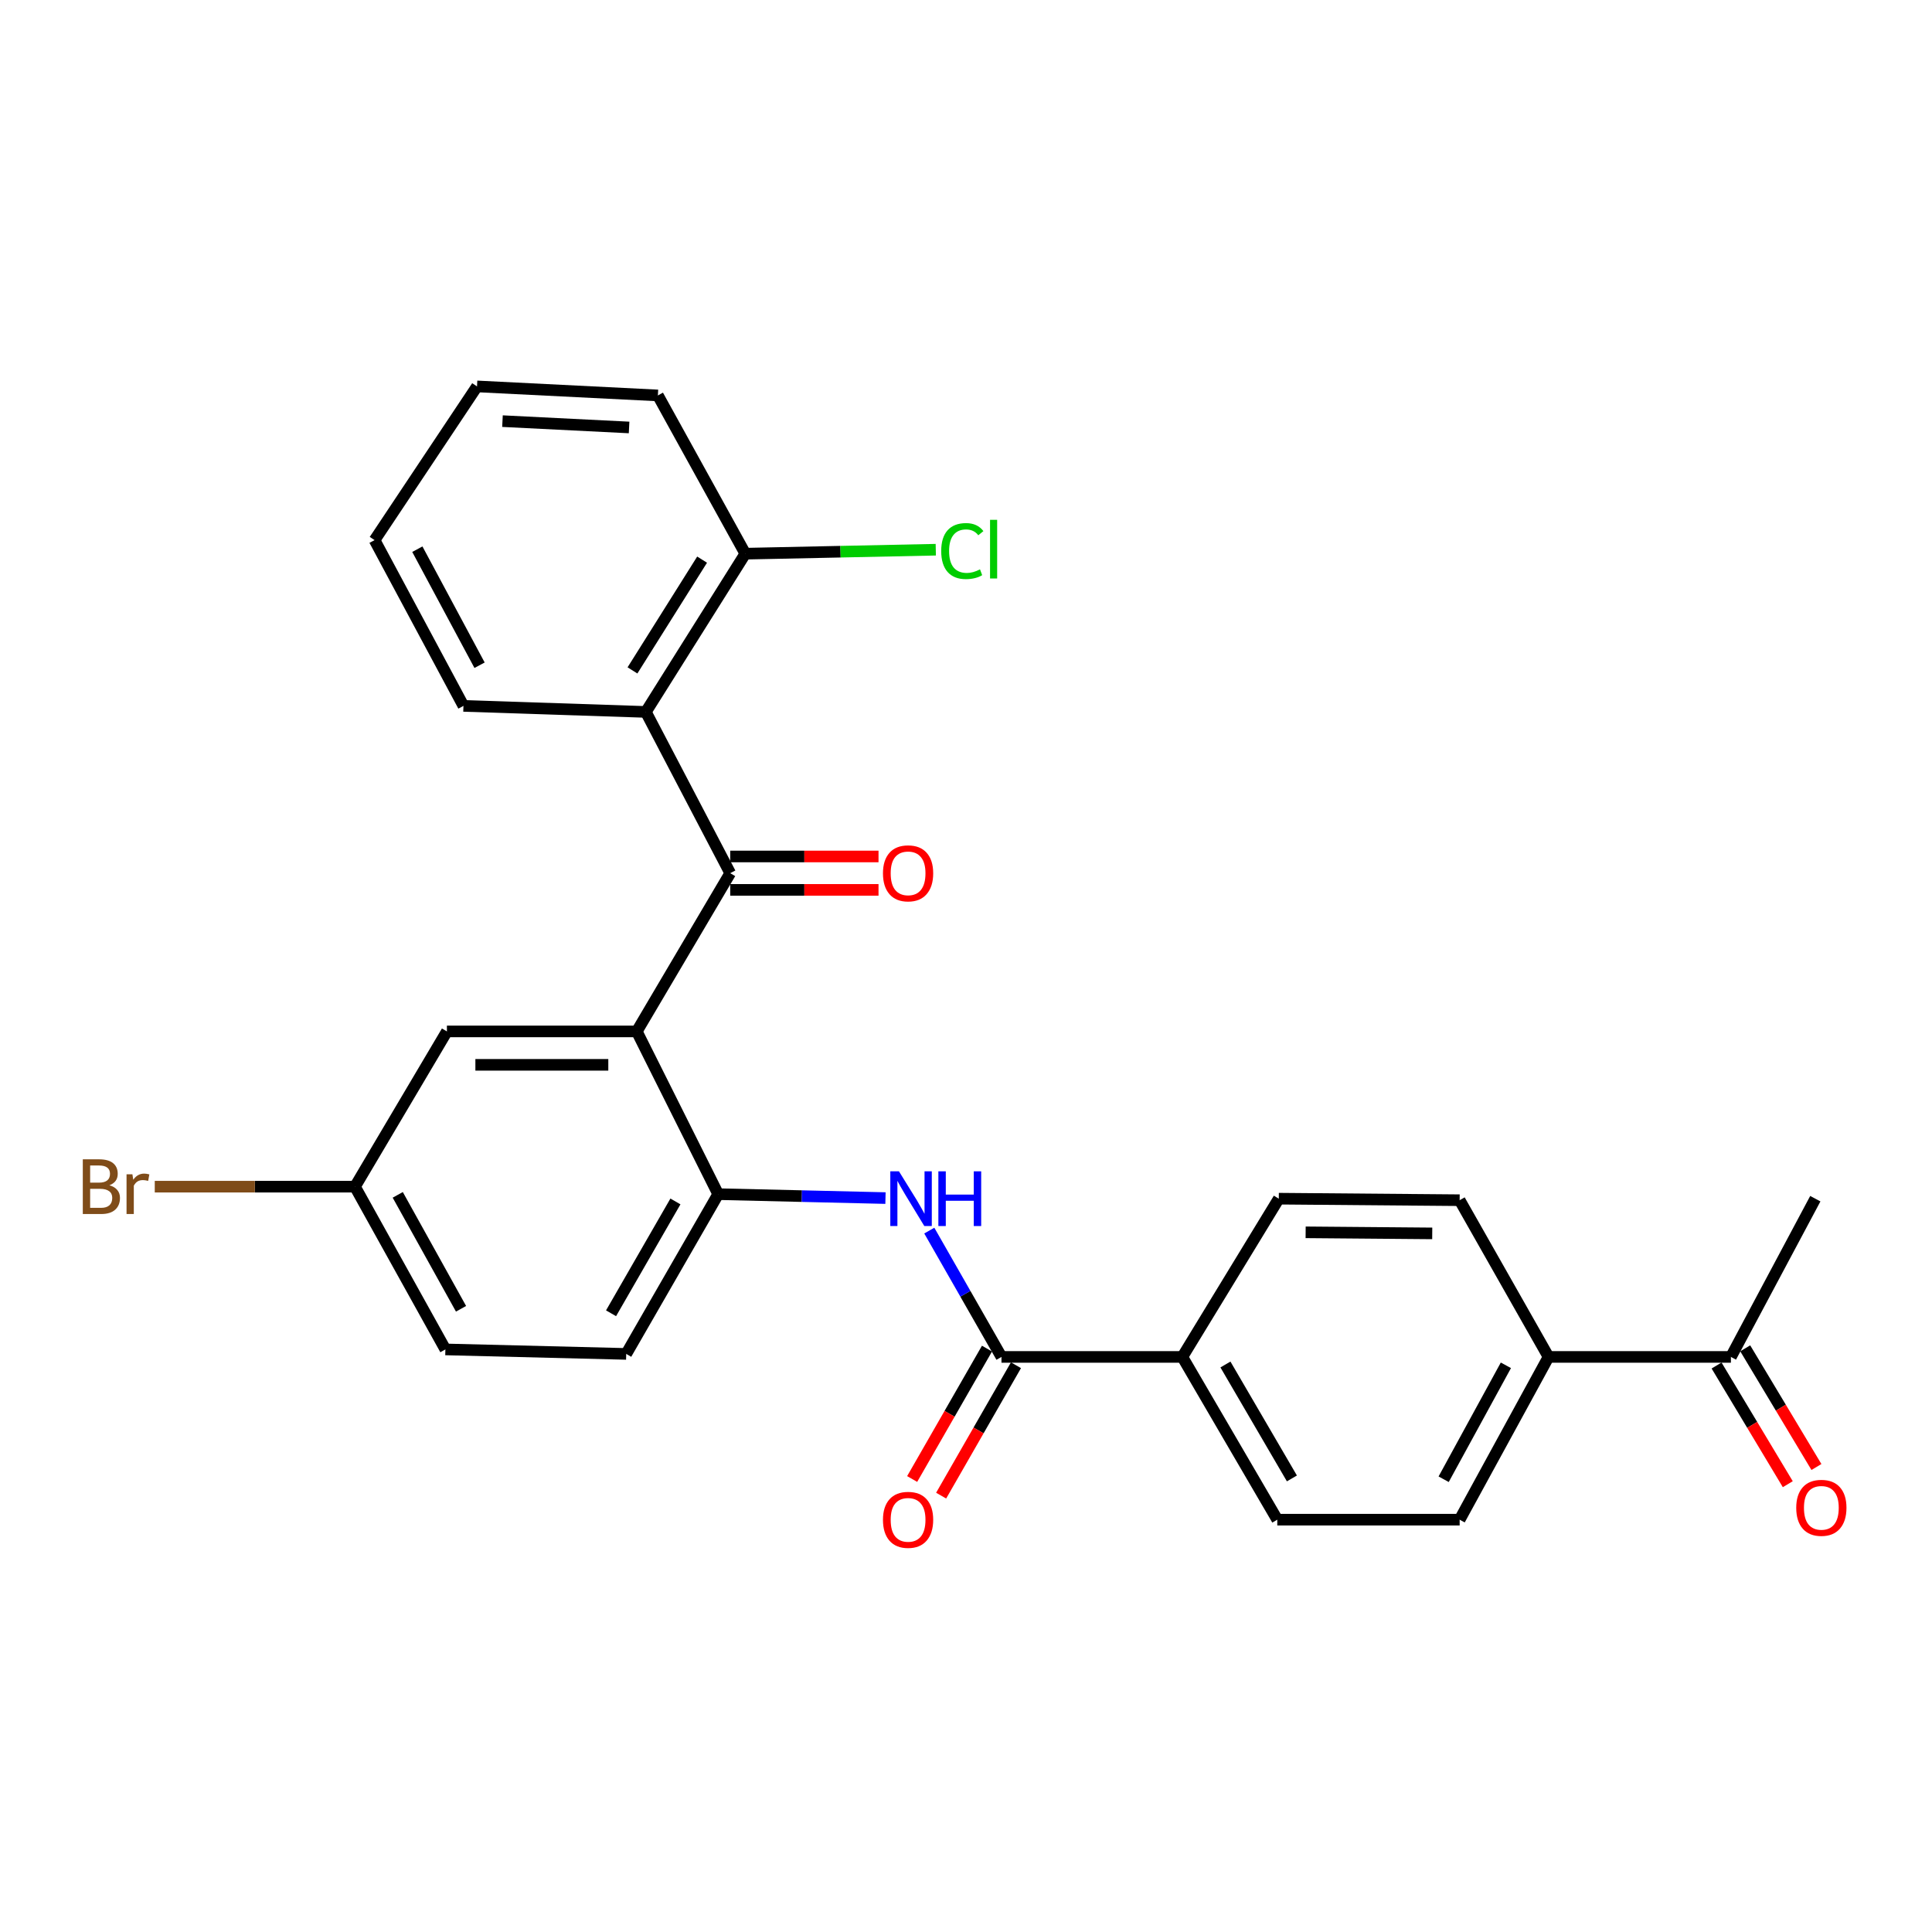 <?xml version='1.0' encoding='iso-8859-1'?>
<svg version='1.1' baseProfile='full'
              xmlns='http://www.w3.org/2000/svg'
                      xmlns:rdkit='http://www.rdkit.org/xml'
                      xmlns:xlink='http://www.w3.org/1999/xlink'
                  xml:space='preserve'
width='1000px' height='1000px' viewBox='0 0 1000 1000'>
<!-- END OF HEADER -->
<rect style='opacity:1.0;fill:#FFFFFF;stroke:none' width='1000' height='1000' x='0' y='0'> </rect>
<path class='bond-0' d='M 329.597,533.86 L 377.959,451.954' style='fill:none;fill-rule:evenodd;stroke:#000000;stroke-width:6px;stroke-linecap:butt;stroke-linejoin:miter;stroke-opacity:1' />
<path class='bond-2' d='M 329.597,533.86 L 371.732,618.091' style='fill:none;fill-rule:evenodd;stroke:#000000;stroke-width:6px;stroke-linecap:butt;stroke-linejoin:miter;stroke-opacity:1' />
<path class='bond-6' d='M 329.597,533.86 L 231.318,533.86' style='fill:none;fill-rule:evenodd;stroke:#000000;stroke-width:6px;stroke-linecap:butt;stroke-linejoin:miter;stroke-opacity:1' />
<path class='bond-6' d='M 314.856,551.156 L 246.06,551.156' style='fill:none;fill-rule:evenodd;stroke:#000000;stroke-width:6px;stroke-linecap:butt;stroke-linejoin:miter;stroke-opacity:1' />
<path class='bond-1' d='M 377.959,451.954 L 334.287,368.492' style='fill:none;fill-rule:evenodd;stroke:#000000;stroke-width:6px;stroke-linecap:butt;stroke-linejoin:miter;stroke-opacity:1' />
<path class='bond-8' d='M 377.959,460.602 L 416.339,460.602' style='fill:none;fill-rule:evenodd;stroke:#000000;stroke-width:6px;stroke-linecap:butt;stroke-linejoin:miter;stroke-opacity:1' />
<path class='bond-8' d='M 416.339,460.602 L 454.72,460.602' style='fill:none;fill-rule:evenodd;stroke:#FF0000;stroke-width:6px;stroke-linecap:butt;stroke-linejoin:miter;stroke-opacity:1' />
<path class='bond-8' d='M 377.959,443.306 L 416.339,443.306' style='fill:none;fill-rule:evenodd;stroke:#000000;stroke-width:6px;stroke-linecap:butt;stroke-linejoin:miter;stroke-opacity:1' />
<path class='bond-8' d='M 416.339,443.306 L 454.72,443.306' style='fill:none;fill-rule:evenodd;stroke:#FF0000;stroke-width:6px;stroke-linecap:butt;stroke-linejoin:miter;stroke-opacity:1' />
<path class='bond-7' d='M 334.287,368.492 L 385.771,286.586' style='fill:none;fill-rule:evenodd;stroke:#000000;stroke-width:6px;stroke-linecap:butt;stroke-linejoin:miter;stroke-opacity:1' />
<path class='bond-7' d='M 327.366,347.001 L 363.405,289.667' style='fill:none;fill-rule:evenodd;stroke:#000000;stroke-width:6px;stroke-linecap:butt;stroke-linejoin:miter;stroke-opacity:1' />
<path class='bond-22' d='M 334.287,368.492 L 239.88,365.369' style='fill:none;fill-rule:evenodd;stroke:#000000;stroke-width:6px;stroke-linecap:butt;stroke-linejoin:miter;stroke-opacity:1' />
<path class='bond-4' d='M 371.732,618.091 L 415.027,619.108' style='fill:none;fill-rule:evenodd;stroke:#000000;stroke-width:6px;stroke-linecap:butt;stroke-linejoin:miter;stroke-opacity:1' />
<path class='bond-4' d='M 415.027,619.108 L 458.322,620.125' style='fill:none;fill-rule:evenodd;stroke:#0000FF;stroke-width:6px;stroke-linecap:butt;stroke-linejoin:miter;stroke-opacity:1' />
<path class='bond-12' d='M 371.732,618.091 L 324.13,700.785' style='fill:none;fill-rule:evenodd;stroke:#000000;stroke-width:6px;stroke-linecap:butt;stroke-linejoin:miter;stroke-opacity:1' />
<path class='bond-12' d='M 349.602,621.866 L 316.281,679.752' style='fill:none;fill-rule:evenodd;stroke:#000000;stroke-width:6px;stroke-linecap:butt;stroke-linejoin:miter;stroke-opacity:1' />
<path class='bond-3' d='M 518.363,702.341 L 499.68,669.648' style='fill:none;fill-rule:evenodd;stroke:#000000;stroke-width:6px;stroke-linecap:butt;stroke-linejoin:miter;stroke-opacity:1' />
<path class='bond-3' d='M 499.68,669.648 L 480.998,636.954' style='fill:none;fill-rule:evenodd;stroke:#0000FF;stroke-width:6px;stroke-linecap:butt;stroke-linejoin:miter;stroke-opacity:1' />
<path class='bond-5' d='M 518.363,702.341 L 611.972,702.341' style='fill:none;fill-rule:evenodd;stroke:#000000;stroke-width:6px;stroke-linecap:butt;stroke-linejoin:miter;stroke-opacity:1' />
<path class='bond-11' d='M 510.862,698.037 L 491.497,731.783' style='fill:none;fill-rule:evenodd;stroke:#000000;stroke-width:6px;stroke-linecap:butt;stroke-linejoin:miter;stroke-opacity:1' />
<path class='bond-11' d='M 491.497,731.783 L 472.131,765.53' style='fill:none;fill-rule:evenodd;stroke:#FF0000;stroke-width:6px;stroke-linecap:butt;stroke-linejoin:miter;stroke-opacity:1' />
<path class='bond-11' d='M 525.864,706.646 L 506.498,740.392' style='fill:none;fill-rule:evenodd;stroke:#000000;stroke-width:6px;stroke-linecap:butt;stroke-linejoin:miter;stroke-opacity:1' />
<path class='bond-11' d='M 506.498,740.392 L 487.133,774.138' style='fill:none;fill-rule:evenodd;stroke:#FF0000;stroke-width:6px;stroke-linecap:butt;stroke-linejoin:miter;stroke-opacity:1' />
<path class='bond-14' d='M 611.972,702.341 L 661.9,620.436' style='fill:none;fill-rule:evenodd;stroke:#000000;stroke-width:6px;stroke-linecap:butt;stroke-linejoin:miter;stroke-opacity:1' />
<path class='bond-15' d='M 611.972,702.341 L 661.122,786.582' style='fill:none;fill-rule:evenodd;stroke:#000000;stroke-width:6px;stroke-linecap:butt;stroke-linejoin:miter;stroke-opacity:1' />
<path class='bond-15' d='M 634.284,706.261 L 668.689,765.23' style='fill:none;fill-rule:evenodd;stroke:#000000;stroke-width:6px;stroke-linecap:butt;stroke-linejoin:miter;stroke-opacity:1' />
<path class='bond-18' d='M 231.318,533.86 L 183.735,614.219' style='fill:none;fill-rule:evenodd;stroke:#000000;stroke-width:6px;stroke-linecap:butt;stroke-linejoin:miter;stroke-opacity:1' />
<path class='bond-19' d='M 385.771,286.586 L 435.065,285.557' style='fill:none;fill-rule:evenodd;stroke:#000000;stroke-width:6px;stroke-linecap:butt;stroke-linejoin:miter;stroke-opacity:1' />
<path class='bond-19' d='M 435.065,285.557 L 484.36,284.528' style='fill:none;fill-rule:evenodd;stroke:#00CC00;stroke-width:6px;stroke-linecap:butt;stroke-linejoin:miter;stroke-opacity:1' />
<path class='bond-24' d='M 385.771,286.586 L 340.523,204.68' style='fill:none;fill-rule:evenodd;stroke:#000000;stroke-width:6px;stroke-linecap:butt;stroke-linejoin:miter;stroke-opacity:1' />
<path class='bond-9' d='M 801.526,702.341 L 755.509,786.582' style='fill:none;fill-rule:evenodd;stroke:#000000;stroke-width:6px;stroke-linecap:butt;stroke-linejoin:miter;stroke-opacity:1' />
<path class='bond-9' d='M 779.445,706.686 L 747.233,765.654' style='fill:none;fill-rule:evenodd;stroke:#000000;stroke-width:6px;stroke-linecap:butt;stroke-linejoin:miter;stroke-opacity:1' />
<path class='bond-10' d='M 801.526,702.341 L 895.914,702.341' style='fill:none;fill-rule:evenodd;stroke:#000000;stroke-width:6px;stroke-linecap:butt;stroke-linejoin:miter;stroke-opacity:1' />
<path class='bond-29' d='M 801.526,702.341 L 755.509,621.224' style='fill:none;fill-rule:evenodd;stroke:#000000;stroke-width:6px;stroke-linecap:butt;stroke-linejoin:miter;stroke-opacity:1' />
<path class='bond-13' d='M 888.498,706.791 L 906.927,737.505' style='fill:none;fill-rule:evenodd;stroke:#000000;stroke-width:6px;stroke-linecap:butt;stroke-linejoin:miter;stroke-opacity:1' />
<path class='bond-13' d='M 906.927,737.505 L 925.356,768.22' style='fill:none;fill-rule:evenodd;stroke:#FF0000;stroke-width:6px;stroke-linecap:butt;stroke-linejoin:miter;stroke-opacity:1' />
<path class='bond-13' d='M 903.329,697.892 L 921.758,728.607' style='fill:none;fill-rule:evenodd;stroke:#000000;stroke-width:6px;stroke-linecap:butt;stroke-linejoin:miter;stroke-opacity:1' />
<path class='bond-13' d='M 921.758,728.607 L 940.187,759.321' style='fill:none;fill-rule:evenodd;stroke:#FF0000;stroke-width:6px;stroke-linecap:butt;stroke-linejoin:miter;stroke-opacity:1' />
<path class='bond-23' d='M 895.914,702.341 L 939.605,620.436' style='fill:none;fill-rule:evenodd;stroke:#000000;stroke-width:6px;stroke-linecap:butt;stroke-linejoin:miter;stroke-opacity:1' />
<path class='bond-27' d='M 324.13,700.785 L 230.53,698.459' style='fill:none;fill-rule:evenodd;stroke:#000000;stroke-width:6px;stroke-linecap:butt;stroke-linejoin:miter;stroke-opacity:1' />
<path class='bond-17' d='M 661.9,620.436 L 755.509,621.224' style='fill:none;fill-rule:evenodd;stroke:#000000;stroke-width:6px;stroke-linecap:butt;stroke-linejoin:miter;stroke-opacity:1' />
<path class='bond-17' d='M 675.796,637.849 L 741.322,638.401' style='fill:none;fill-rule:evenodd;stroke:#000000;stroke-width:6px;stroke-linecap:butt;stroke-linejoin:miter;stroke-opacity:1' />
<path class='bond-16' d='M 661.122,786.582 L 755.509,786.582' style='fill:none;fill-rule:evenodd;stroke:#000000;stroke-width:6px;stroke-linecap:butt;stroke-linejoin:miter;stroke-opacity:1' />
<path class='bond-20' d='M 183.735,614.219 L 230.53,698.459' style='fill:none;fill-rule:evenodd;stroke:#000000;stroke-width:6px;stroke-linecap:butt;stroke-linejoin:miter;stroke-opacity:1' />
<path class='bond-20' d='M 205.874,618.456 L 238.631,677.424' style='fill:none;fill-rule:evenodd;stroke:#000000;stroke-width:6px;stroke-linecap:butt;stroke-linejoin:miter;stroke-opacity:1' />
<path class='bond-21' d='M 183.735,614.219 L 131.921,614.219' style='fill:none;fill-rule:evenodd;stroke:#000000;stroke-width:6px;stroke-linecap:butt;stroke-linejoin:miter;stroke-opacity:1' />
<path class='bond-21' d='M 131.921,614.219 L 80.107,614.219' style='fill:none;fill-rule:evenodd;stroke:#7F4C19;stroke-width:6px;stroke-linecap:butt;stroke-linejoin:miter;stroke-opacity:1' />
<path class='bond-25' d='M 239.88,365.369 L 193.873,279.562' style='fill:none;fill-rule:evenodd;stroke:#000000;stroke-width:6px;stroke-linecap:butt;stroke-linejoin:miter;stroke-opacity:1' />
<path class='bond-25' d='M 248.222,344.325 L 216.017,284.26' style='fill:none;fill-rule:evenodd;stroke:#000000;stroke-width:6px;stroke-linecap:butt;stroke-linejoin:miter;stroke-opacity:1' />
<path class='bond-28' d='M 340.523,204.68 L 246.904,200.001' style='fill:none;fill-rule:evenodd;stroke:#000000;stroke-width:6px;stroke-linecap:butt;stroke-linejoin:miter;stroke-opacity:1' />
<path class='bond-28' d='M 325.616,221.253 L 260.083,217.977' style='fill:none;fill-rule:evenodd;stroke:#000000;stroke-width:6px;stroke-linecap:butt;stroke-linejoin:miter;stroke-opacity:1' />
<path class='bond-26' d='M 193.873,279.562 L 246.904,200.001' style='fill:none;fill-rule:evenodd;stroke:#000000;stroke-width:6px;stroke-linecap:butt;stroke-linejoin:miter;stroke-opacity:1' />
<path  class='atom-5' d='M 465.298 606.276
L 474.578 621.276
Q 475.498 622.756, 476.978 625.436
Q 478.458 628.116, 478.538 628.276
L 478.538 606.276
L 482.298 606.276
L 482.298 634.596
L 478.418 634.596
L 468.458 618.196
Q 467.298 616.276, 466.058 614.076
Q 464.858 611.876, 464.498 611.196
L 464.498 634.596
L 460.818 634.596
L 460.818 606.276
L 465.298 606.276
' fill='#0000FF'/>
<path  class='atom-5' d='M 485.698 606.276
L 489.538 606.276
L 489.538 618.316
L 504.018 618.316
L 504.018 606.276
L 507.858 606.276
L 507.858 634.596
L 504.018 634.596
L 504.018 621.516
L 489.538 621.516
L 489.538 634.596
L 485.698 634.596
L 485.698 606.276
' fill='#0000FF'/>
<path  class='atom-9' d='M 457.021 452.034
Q 457.021 445.234, 460.381 441.434
Q 463.741 437.634, 470.021 437.634
Q 476.301 437.634, 479.661 441.434
Q 483.021 445.234, 483.021 452.034
Q 483.021 458.914, 479.621 462.834
Q 476.221 466.714, 470.021 466.714
Q 463.781 466.714, 460.381 462.834
Q 457.021 458.954, 457.021 452.034
M 470.021 463.514
Q 474.341 463.514, 476.661 460.634
Q 479.021 457.714, 479.021 452.034
Q 479.021 446.474, 476.661 443.674
Q 474.341 440.834, 470.021 440.834
Q 465.701 440.834, 463.341 443.634
Q 461.021 446.434, 461.021 452.034
Q 461.021 457.754, 463.341 460.634
Q 465.701 463.514, 470.021 463.514
' fill='#FF0000'/>
<path  class='atom-12' d='M 457.021 786.662
Q 457.021 779.862, 460.381 776.062
Q 463.741 772.262, 470.021 772.262
Q 476.301 772.262, 479.661 776.062
Q 483.021 779.862, 483.021 786.662
Q 483.021 793.542, 479.621 797.462
Q 476.221 801.342, 470.021 801.342
Q 463.781 801.342, 460.381 797.462
Q 457.021 793.582, 457.021 786.662
M 470.021 798.142
Q 474.341 798.142, 476.661 795.262
Q 479.021 792.342, 479.021 786.662
Q 479.021 781.102, 476.661 778.302
Q 474.341 775.462, 470.021 775.462
Q 465.701 775.462, 463.341 778.262
Q 461.021 781.062, 461.021 786.662
Q 461.021 792.382, 463.341 795.262
Q 465.701 798.142, 470.021 798.142
' fill='#FF0000'/>
<path  class='atom-14' d='M 929.728 780.445
Q 929.728 773.645, 933.088 769.845
Q 936.448 766.045, 942.728 766.045
Q 949.008 766.045, 952.368 769.845
Q 955.728 773.645, 955.728 780.445
Q 955.728 787.325, 952.328 791.245
Q 948.928 795.125, 942.728 795.125
Q 936.488 795.125, 933.088 791.245
Q 929.728 787.365, 929.728 780.445
M 942.728 791.925
Q 947.048 791.925, 949.368 789.045
Q 951.728 786.125, 951.728 780.445
Q 951.728 774.885, 949.368 772.085
Q 947.048 769.245, 942.728 769.245
Q 938.408 769.245, 936.048 772.045
Q 933.728 774.845, 933.728 780.445
Q 933.728 786.165, 936.048 789.045
Q 938.408 791.925, 942.728 791.925
' fill='#FF0000'/>
<path  class='atom-20' d='M 487.168 285.221
Q 487.168 278.181, 490.448 274.501
Q 493.768 270.781, 500.048 270.781
Q 505.888 270.781, 509.008 274.901
L 506.368 277.061
Q 504.088 274.061, 500.048 274.061
Q 495.768 274.061, 493.488 276.941
Q 491.248 279.781, 491.248 285.221
Q 491.248 290.821, 493.568 293.701
Q 495.928 296.581, 500.488 296.581
Q 503.608 296.581, 507.248 294.701
L 508.368 297.701
Q 506.888 298.661, 504.648 299.221
Q 502.408 299.781, 499.928 299.781
Q 493.768 299.781, 490.448 296.021
Q 487.168 292.261, 487.168 285.221
' fill='#00CC00'/>
<path  class='atom-20' d='M 512.448 269.061
L 516.128 269.061
L 516.128 299.421
L 512.448 299.421
L 512.448 269.061
' fill='#00CC00'/>
<path  class='atom-22' d='M 56.618 613.499
Q 59.338 614.259, 60.698 615.939
Q 62.098 617.579, 62.098 620.019
Q 62.098 623.939, 59.578 626.179
Q 57.098 628.379, 52.378 628.379
L 42.858 628.379
L 42.858 600.059
L 51.218 600.059
Q 56.058 600.059, 58.498 602.019
Q 60.938 603.979, 60.938 607.579
Q 60.938 611.859, 56.618 613.499
M 46.658 603.259
L 46.658 612.139
L 51.218 612.139
Q 54.018 612.139, 55.458 611.019
Q 56.938 609.859, 56.938 607.579
Q 56.938 603.259, 51.218 603.259
L 46.658 603.259
M 52.378 625.179
Q 55.138 625.179, 56.618 623.859
Q 58.098 622.539, 58.098 620.019
Q 58.098 617.699, 56.458 616.539
Q 54.858 615.339, 51.778 615.339
L 46.658 615.339
L 46.658 625.179
L 52.378 625.179
' fill='#7F4C19'/>
<path  class='atom-22' d='M 68.538 607.819
L 68.978 610.659
Q 71.138 607.459, 74.658 607.459
Q 75.778 607.459, 77.298 607.859
L 76.698 611.219
Q 74.978 610.819, 74.018 610.819
Q 72.338 610.819, 71.218 611.499
Q 70.138 612.139, 69.258 613.699
L 69.258 628.379
L 65.498 628.379
L 65.498 607.819
L 68.538 607.819
' fill='#7F4C19'/>
</svg>
